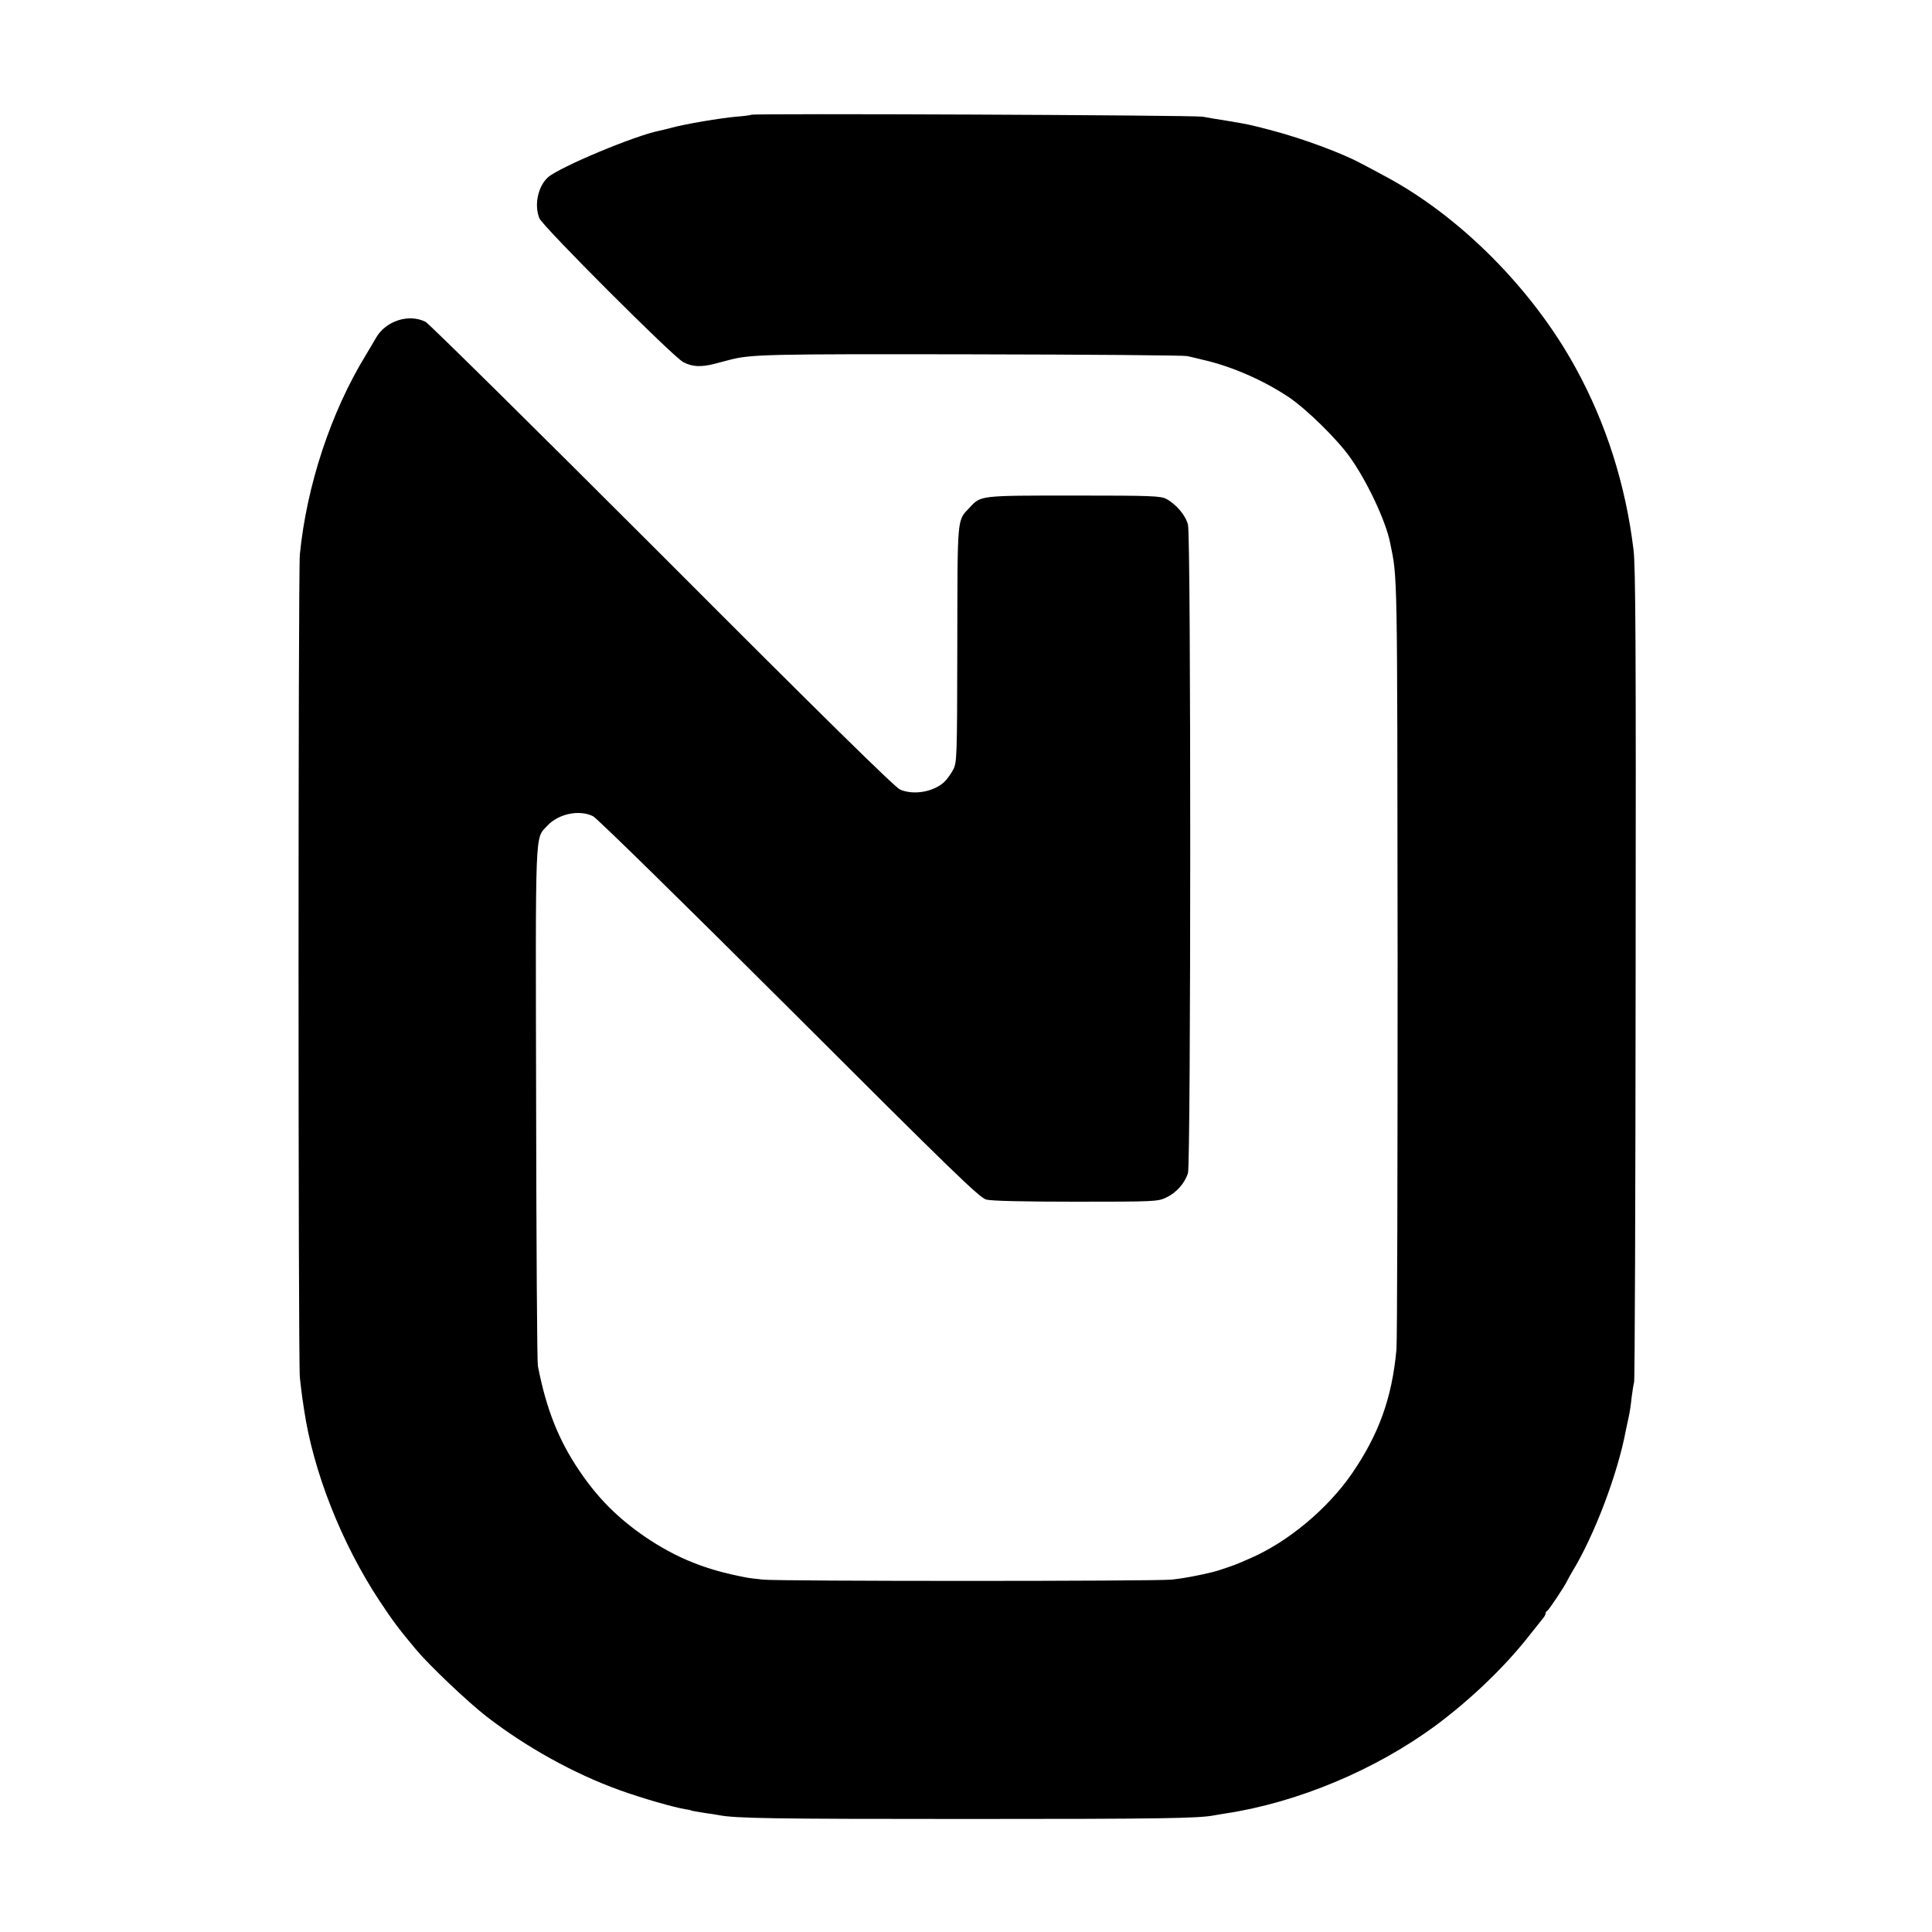 <?xml version="1.0" standalone="no"?>
<!DOCTYPE svg PUBLIC "-//W3C//DTD SVG 20010904//EN"
 "http://www.w3.org/TR/2001/REC-SVG-20010904/DTD/svg10.dtd">
<svg version="1.0" xmlns="http://www.w3.org/2000/svg"
 width="1000pt" height="1000pt" viewBox="0 0 1000 1000"
 preserveAspectRatio="xMidYMid meet">
<g transform="translate(0,1000) scale(0.1,-0.1)"
fill="#000000" stroke="none">
<path d="M3889 9406 c-2 -2 -38 -7 -79 -10 -80 -7 -265 -38 -333 -57 -23 -6
-51 -13 -61 -15 -127 -24 -520 -189 -580 -242 -52 -47 -72 -145 -44 -212 18
-43 691 -716 744 -744 47 -25 92 -27 163 -9 31 8 65 17 76 20 111 29 188 31
1255 29 597 -1 1099 -5 1115 -9 17 -4 53 -12 80 -19 147 -33 313 -105 446
-194 91 -61 250 -217 316 -310 89 -125 185 -329 208 -442 39 -191 37 -109 39
-2152 0 -1075 -2 -1986 -6 -2025 -23 -251 -91 -439 -231 -643 -125 -181 -328
-351 -522 -436 -22 -10 -49 -21 -60 -26 -21 -10 -107 -39 -134 -46 -78 -19
-157 -34 -216 -40 -91 -9 -2028 -9 -2118 0 -37 4 -78 9 -90 12 -206 39 -356
100 -516 208 -142 97 -247 202 -342 343 -108 159 -172 321 -215 543 -4 19 -8
629 -9 1355 -3 1450 -7 1371 57 1440 57 63 167 86 238 50 19 -9 476 -457 1015
-995 847 -846 985 -980 1020 -989 26 -7 192 -11 463 -11 410 0 424 1 467 21
54 25 98 75 114 128 15 53 16 3293 0 3355 -12 48 -60 105 -111 133 -30 16 -70
18 -478 18 -489 0 -483 1 -541 -62 -66 -70 -63 -36 -64 -708 -1 -597 -2 -611
-22 -650 -12 -22 -32 -50 -45 -62 -56 -52 -158 -70 -229 -40 -25 10 -412 390
-1230 1210 -657 657 -1209 1202 -1226 1211 -87 44 -207 5 -257 -83 -6 -11 -30
-51 -52 -88 -182 -297 -307 -678 -342 -1033 -9 -99 -9 -4163 0 -4260 5 -41 10
-90 13 -107 3 -18 7 -45 9 -60 47 -319 194 -691 389 -987 73 -110 100 -146
192 -256 69 -82 268 -271 365 -346 205 -158 450 -294 685 -379 119 -43 283
-90 345 -100 14 -2 25 -4 25 -5 0 -2 33 -8 80 -15 22 -3 51 -7 65 -10 86 -17
279 -20 1285 -20 997 0 1202 3 1281 19 12 2 39 7 60 10 372 57 773 225 1084
454 178 132 353 299 478 457 35 44 70 88 78 98 8 9 14 21 14 26 0 5 3 11 8 13
8 3 93 131 105 158 4 8 15 29 25 45 115 189 236 508 278 735 3 14 9 43 14 65
5 22 12 67 15 100 4 33 10 69 13 80 4 11 7 961 8 2110 2 1700 0 2111 -11 2200
-41 337 -142 654 -299 940 -224 410 -602 789 -991 995 -44 24 -98 53 -120 64
-98 53 -300 128 -455 169 -109 29 -124 33 -240 52 -47 7 -103 17 -125 21 -41
8 -2328 18 -2336 10z"/>
</g>
</svg>
